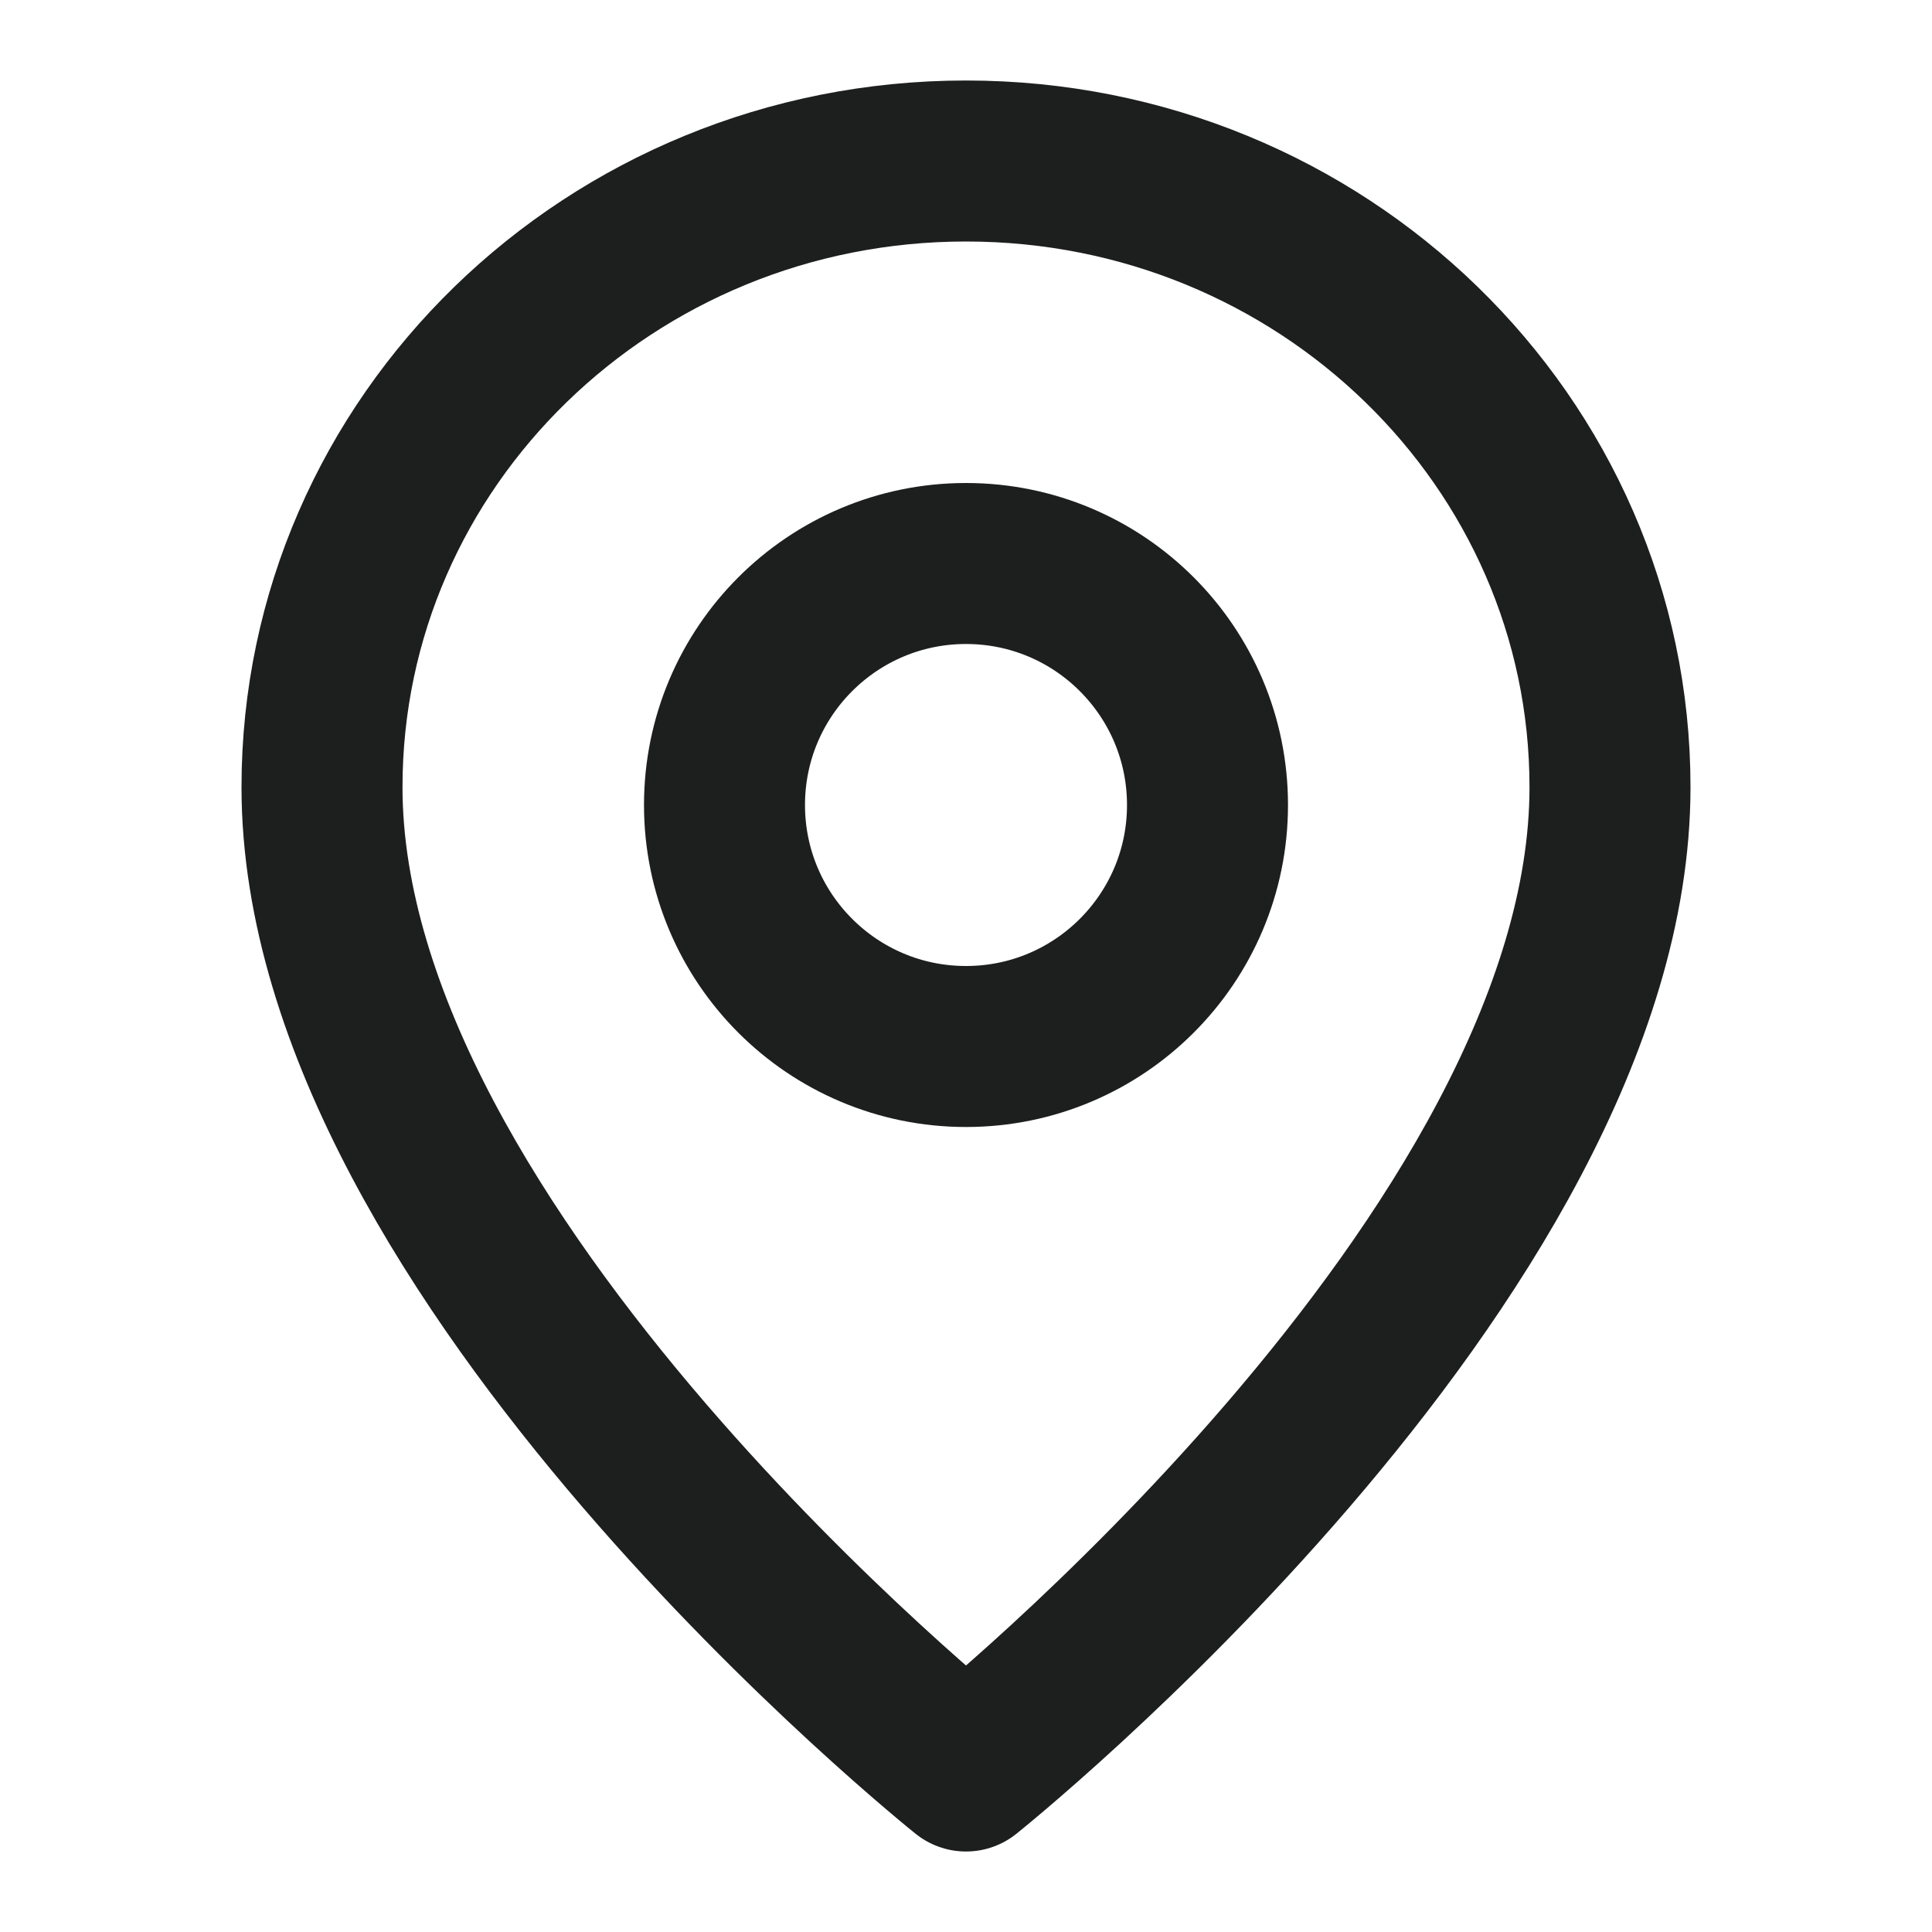 <svg width="24" height="24" viewBox="0 0 24 24" fill="none" xmlns="http://www.w3.org/2000/svg">
<path fill-rule="evenodd" clip-rule="evenodd" d="M12 13V13C10.343 13 9 11.657 9 10V10C9 8.343 10.343 7 12 7V7C13.657 7 15 8.343 15 10V10C15 11.657 13.657 13 12 13Z" stroke="#1D1F1E" stroke-width="2" stroke-linecap="round" stroke-linejoin="round"/>
<path fill-rule="evenodd" clip-rule="evenodd" d="M12 22C12 22 4 15.611 4 9.778C4 5.482 7.582 2 12 2C16.418 2 20 5.482 20 9.778C20 15.611 12 22 12 22Z" stroke="#1D1F1E" stroke-width="2" stroke-linecap="round" stroke-linejoin="round"/>
</svg>
